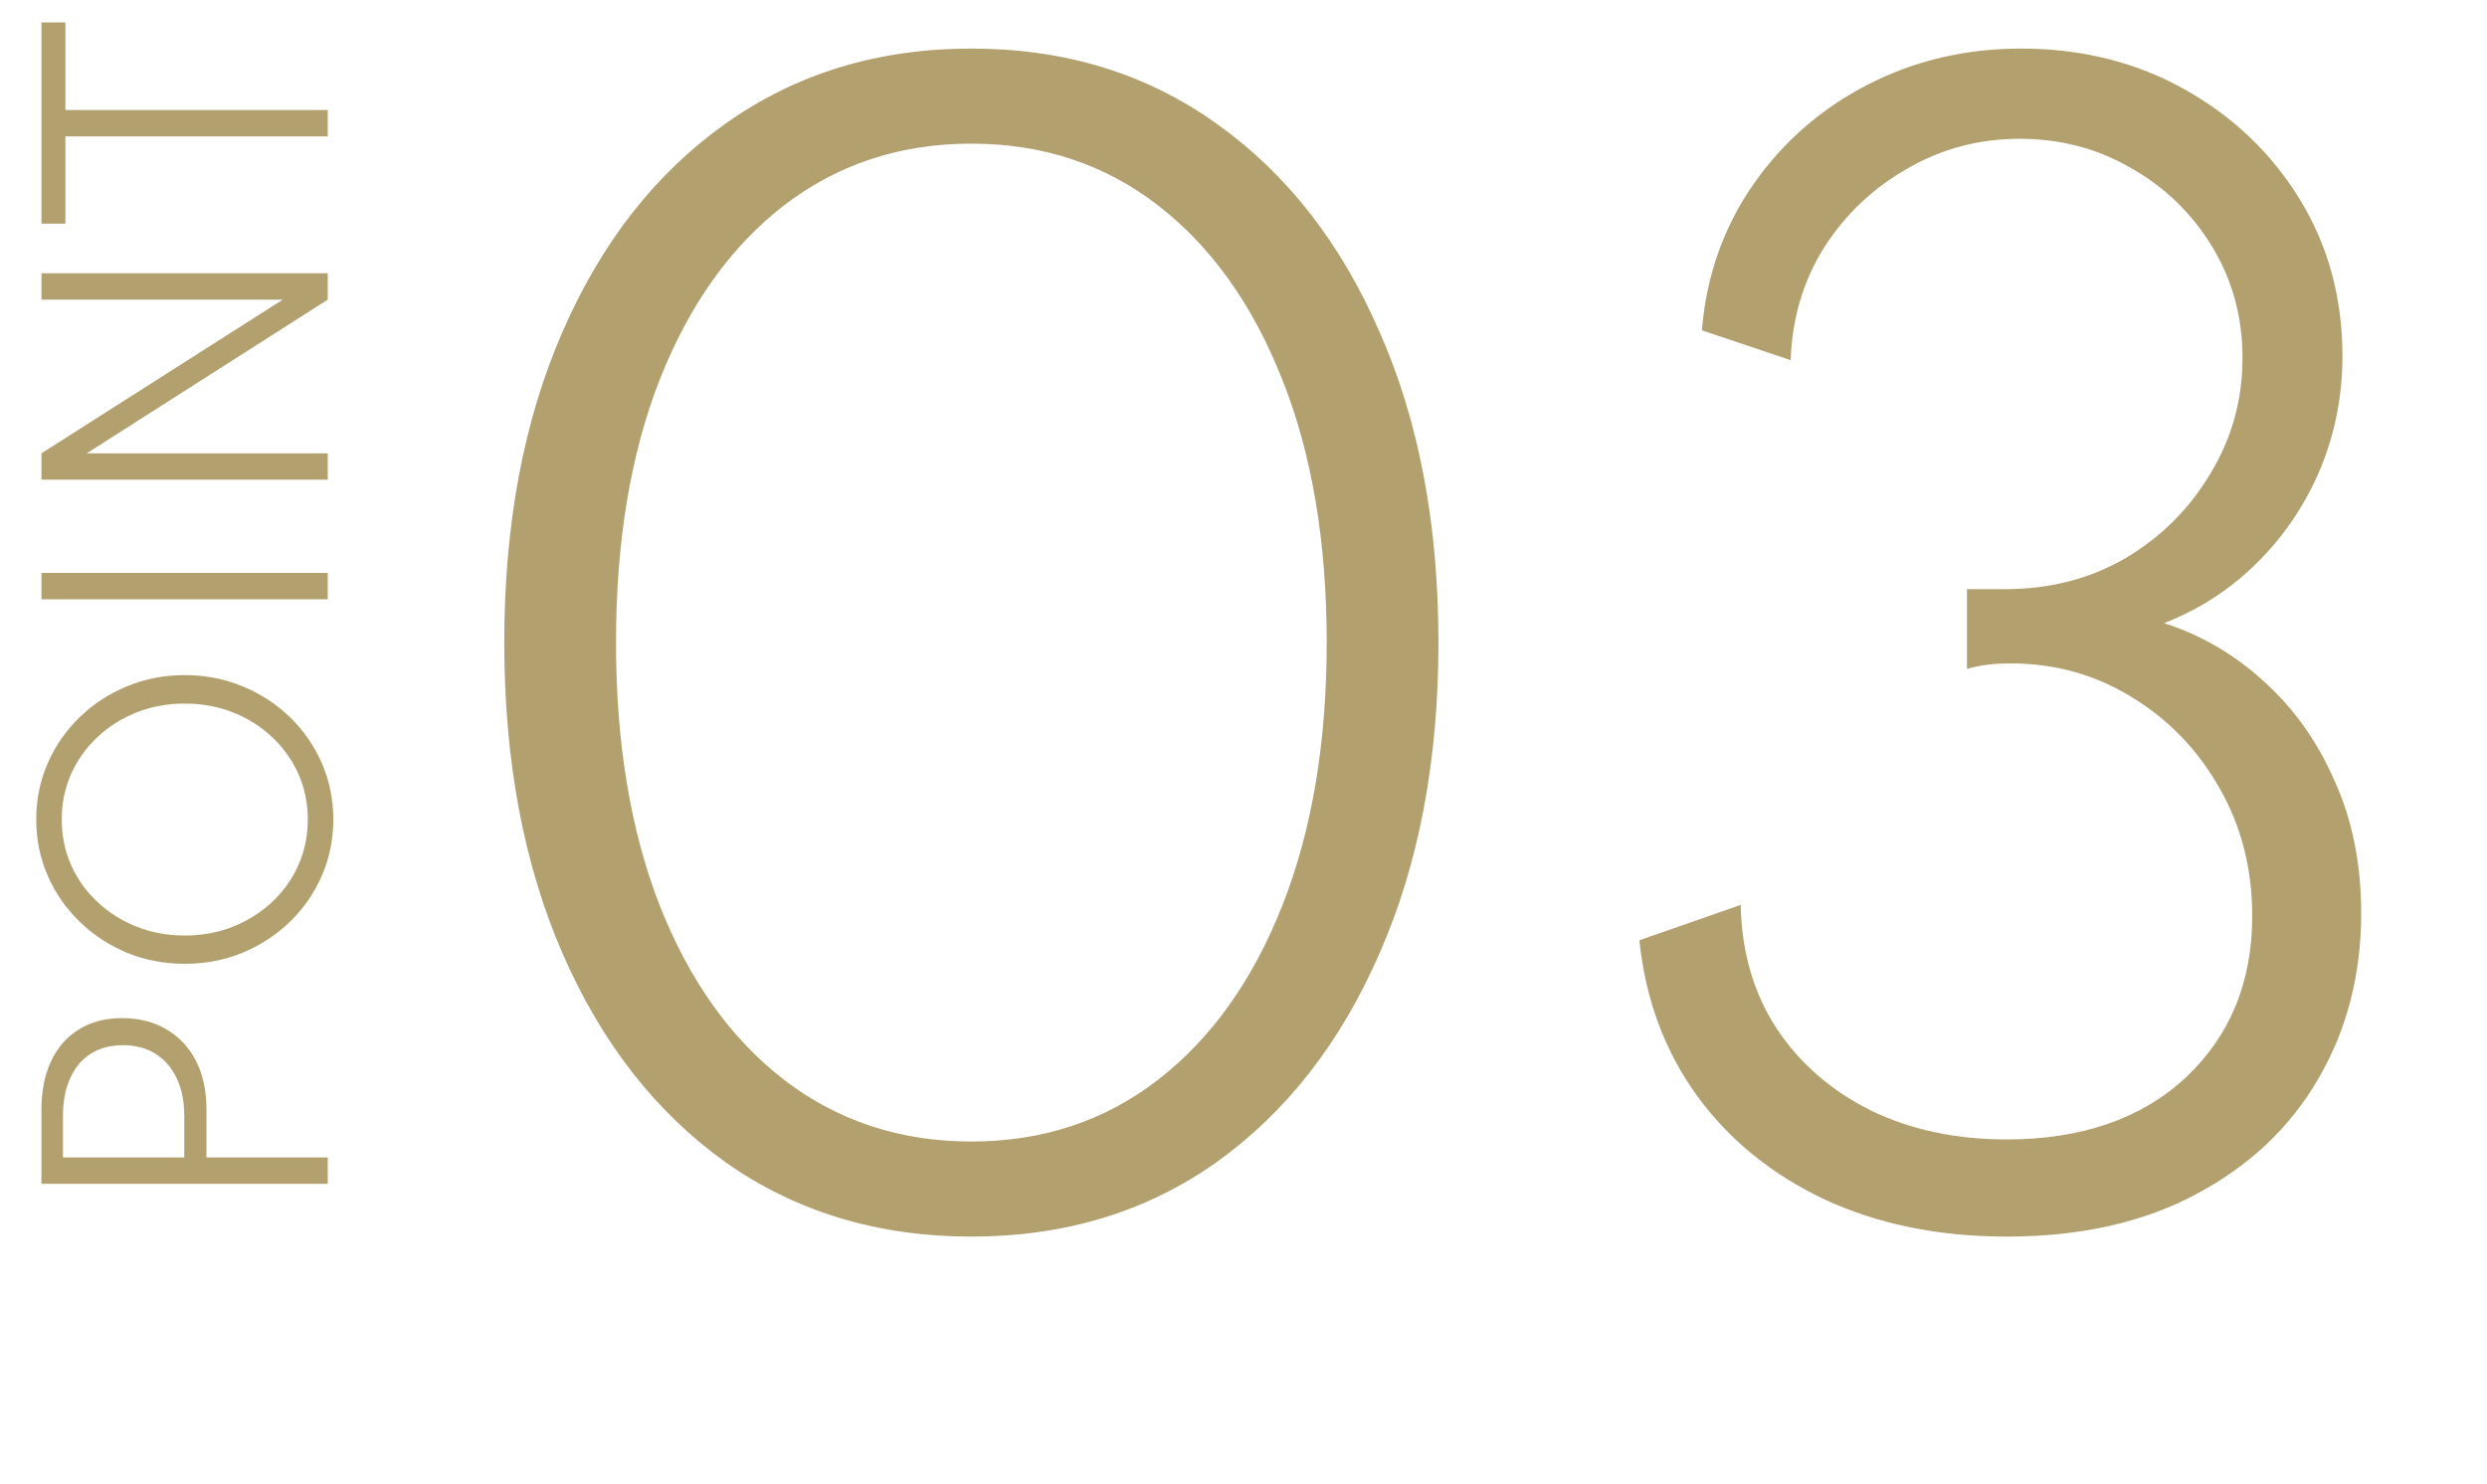<svg width="129" height="77" viewBox="0 0 129 77" fill="none" xmlns="http://www.w3.org/2000/svg">
<path d="M17 61.413L2.15 61.413L2.15 57.561C2.15 56.589 2.318 55.749 2.654 55.041C2.99 54.333 3.47 53.787 4.094 53.403C4.718 53.013 5.468 52.818 6.344 52.818C7.214 52.818 7.979 53.013 8.639 53.403C9.293 53.787 9.803 54.333 10.169 55.041C10.529 55.749 10.709 56.589 10.709 57.561L10.709 60.045L17 60.045L17 61.413ZM9.557 60.045L9.557 57.885C9.557 57.141 9.428 56.496 9.17 55.95C8.912 55.398 8.546 54.972 8.072 54.672C7.592 54.372 7.028 54.222 6.38 54.222C5.72 54.222 5.159 54.372 4.697 54.672C4.229 54.972 3.875 55.398 3.635 55.95C3.389 56.496 3.266 57.141 3.266 57.885L3.266 60.045L9.557 60.045ZM17.288 42.512C17.288 43.55 17.09 44.522 16.694 45.428C16.298 46.334 15.749 47.129 15.047 47.813C14.339 48.497 13.52 49.034 12.59 49.424C11.654 49.808 10.652 50 9.584 50C8.51 50 7.508 49.808 6.578 49.424C5.648 49.034 4.832 48.497 4.13 47.813C3.422 47.129 2.87 46.334 2.474 45.428C2.078 44.522 1.88 43.55 1.88 42.512C1.88 41.474 2.078 40.502 2.474 39.596C2.87 38.69 3.422 37.895 4.13 37.211C4.832 36.527 5.648 35.993 6.578 35.609C7.508 35.219 8.51 35.024 9.584 35.024C10.652 35.024 11.654 35.219 12.59 35.609C13.52 35.993 14.339 36.527 15.047 37.211C15.749 37.895 16.298 38.69 16.694 39.596C17.09 40.502 17.288 41.474 17.288 42.512ZM15.965 42.512C15.965 41.666 15.803 40.88 15.479 40.154C15.155 39.428 14.702 38.792 14.12 38.246C13.538 37.694 12.86 37.265 12.086 36.959C11.312 36.653 10.478 36.5 9.584 36.5C8.69 36.5 7.856 36.653 7.082 36.959C6.308 37.265 5.63 37.694 5.048 38.246C4.466 38.792 4.013 39.428 3.689 40.154C3.365 40.88 3.203 41.666 3.203 42.512C3.203 43.358 3.365 44.147 3.689 44.879C4.013 45.605 4.466 46.241 5.048 46.787C5.63 47.333 6.308 47.762 7.082 48.074C7.856 48.38 8.69 48.533 9.584 48.533C10.478 48.533 11.312 48.38 12.086 48.074C12.86 47.762 13.538 47.333 14.12 46.787C14.702 46.241 15.155 45.605 15.479 44.879C15.803 44.147 15.965 43.358 15.965 42.512ZM17 31.091L2.15 31.091L2.15 29.723L17 29.723L17 31.091ZM17 24.886L2.15 24.886L2.15 23.518L14.669 15.544L2.15 15.544L2.15 14.176L17 14.176L17 15.544L4.499 23.518L17 23.518L17 24.886ZM17 7.076L3.392 7.076L3.392 11.603L2.15 11.603L2.15 1.163L3.392 1.163L3.392 5.708L17 5.708L17 7.076Z" fill="#B2A16F"/>
<path d="M50.384 64.152C45.536 64.152 41.288 62.868 37.64 60.3C34.016 57.708 31.196 54.096 29.18 49.464C27.164 44.832 26.156 39.456 26.156 33.336C26.156 27.192 27.164 21.816 29.18 17.208C31.196 12.576 34.016 8.976 37.64 6.408C41.288 3.816 45.536 2.52 50.384 2.52C55.232 2.52 59.468 3.816 63.092 6.408C66.716 8.976 69.536 12.576 71.552 17.208C73.592 21.816 74.612 27.192 74.612 33.336C74.612 39.456 73.592 44.832 71.552 49.464C69.536 54.096 66.716 57.708 63.092 60.3C59.468 62.868 55.232 64.152 50.384 64.152ZM50.384 59.22C54.08 59.22 57.308 58.152 60.068 56.016C62.828 53.88 64.976 50.868 66.512 46.98C68.048 43.092 68.816 38.544 68.816 33.336C68.816 28.104 68.048 23.556 66.512 19.692C64.976 15.804 62.828 12.792 60.068 10.656C57.308 8.52 54.08 7.452 50.384 7.452C46.688 7.452 43.448 8.52 40.664 10.656C37.904 12.792 35.756 15.804 34.22 19.692C32.708 23.556 31.952 28.104 31.952 33.336C31.952 38.544 32.708 43.092 34.22 46.98C35.756 50.868 37.904 53.88 40.664 56.016C43.448 58.152 46.688 59.22 50.384 59.22ZM104.078 64.152C100.574 64.152 97.442 63.516 94.682 62.244C91.922 60.948 89.702 59.148 88.022 56.844C86.342 54.516 85.346 51.828 85.034 48.78L90.29 46.944C90.338 49.368 90.95 51.492 92.126 53.316C93.326 55.14 94.958 56.568 97.022 57.6C99.086 58.608 101.438 59.112 104.078 59.112C107.966 59.112 111.062 58.044 113.366 55.908C115.67 53.748 116.822 50.952 116.822 47.52C116.822 45.072 116.258 42.864 115.13 40.896C114.002 38.904 112.49 37.332 110.594 36.18C108.698 35.004 106.598 34.416 104.294 34.416C103.406 34.416 102.65 34.512 102.026 34.704V30.564H104.006C106.334 30.564 108.422 30.024 110.27 28.944C112.118 27.84 113.582 26.376 114.662 24.552C115.766 22.728 116.318 20.736 116.318 18.576C116.318 16.44 115.79 14.508 114.734 12.78C113.678 11.052 112.274 9.696 110.522 8.712C108.794 7.704 106.874 7.2 104.762 7.2C102.65 7.2 100.706 7.716 98.93 8.748C97.154 9.756 95.714 11.124 94.61 12.852C93.53 14.58 92.954 16.524 92.882 18.684L88.274 17.136C88.514 14.304 89.402 11.784 90.938 9.576C92.474 7.368 94.454 5.64 96.878 4.392C99.302 3.144 101.954 2.52 104.834 2.52C107.978 2.52 110.81 3.228 113.33 4.644C115.85 6.06 117.842 7.968 119.306 10.368C120.77 12.768 121.502 15.468 121.502 18.468C121.502 20.532 121.118 22.488 120.35 24.336C119.582 26.16 118.502 27.768 117.11 29.16C115.718 30.552 114.098 31.608 112.25 32.328C114.194 32.952 115.934 33.972 117.47 35.388C119.006 36.78 120.218 38.496 121.106 40.536C122.018 42.552 122.474 44.832 122.474 47.376C122.474 50.568 121.73 53.436 120.242 55.98C118.778 58.5 116.666 60.492 113.906 61.956C111.17 63.42 107.894 64.152 104.078 64.152Z" fill="#B2A16F"/>
</svg>
